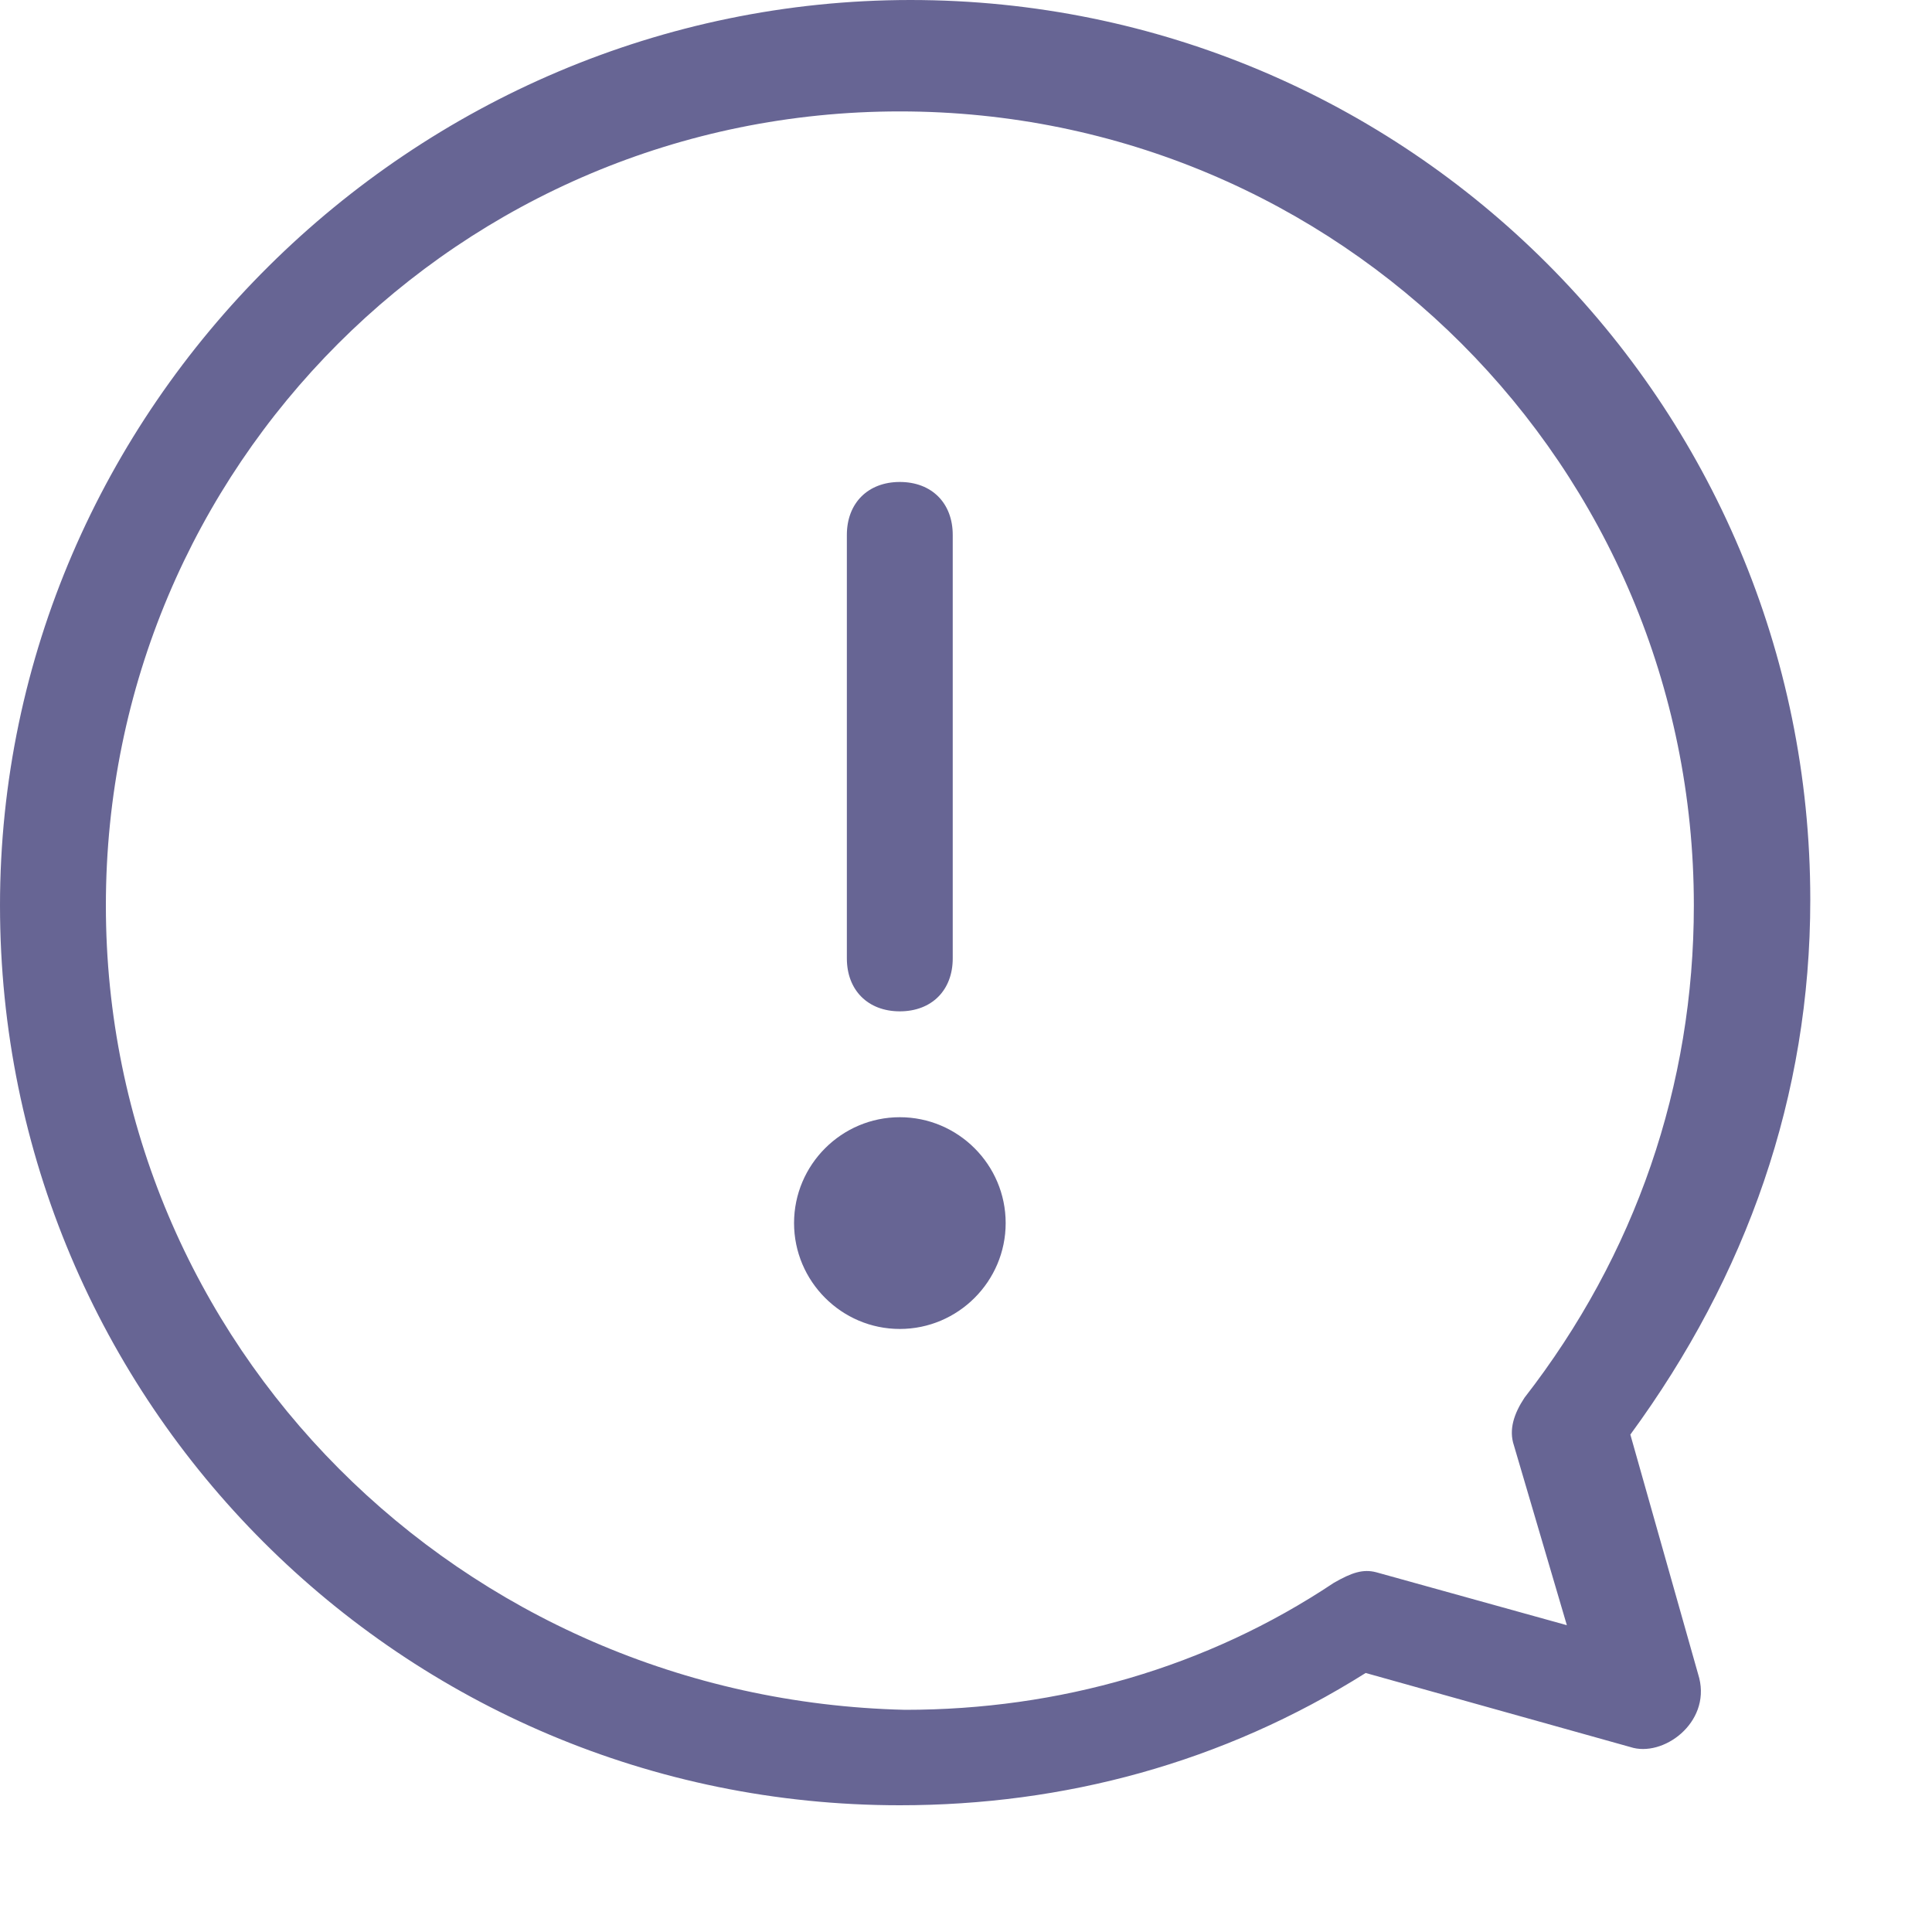<?xml version="1.0" encoding="UTF-8" standalone="no"?>
<svg
   xmlns:dc="http://purl.org/dc/elements/1.1/"
   xmlns:cc="http://creativecommons.org/ns#"
   xmlns:rdf="http://www.w3.org/1999/02/22-rdf-syntax-ns#"
   xmlns:svg="http://www.w3.org/2000/svg"
   xmlns="http://www.w3.org/2000/svg"
   xmlns:sodipodi="http://sodipodi.sourceforge.net/DTD/sodipodi-0.dtd"
   xmlns:inkscape="http://www.inkscape.org/namespaces/inkscape"
   width="15"
   height="15"
   viewBox="0 0 15 15"
   fill="none"
   version="1.1"
   id="svg878"
   sodipodi:docname="icon-error.svg"
   inkscape:version="0.92.5 (2060ec1f9f, 2020-04-08)">
  <defs
     id="defs882" />
  <sodipodi:namedview
     pagecolor="#ffffff"
     bordercolor="#666666"
     borderopacity="1"
     objecttolerance="10"
     gridtolerance="10"
     guidetolerance="10"
     inkscape:pageopacity="0"
     inkscape:pageshadow="2"
     inkscape:window-width="1920"
     inkscape:window-height="2077"
     id="namedview880"
     showgrid="false"
     inkscape:zoom="79.404167"
     inkscape:cx="7.5"
     inkscape:cy="7.5"
     inkscape:window-x="3840"
     inkscape:window-y="0"
     inkscape:window-maximized="0"
     inkscape:current-layer="svg878" />
  <path
     fill-rule="evenodd"
     clip-rule="evenodd"
     d="M7.397 7.441V4.153C7.397 3.906 7.234 3.742 6.986 3.742C6.739 3.742 6.575 3.906 6.575 4.153V7.441C6.575 7.688 6.739 7.852 6.986 7.852C7.234 7.852 7.397 7.688 7.397 7.441ZM6.986 8.674C7.439 8.674 7.808 9.043 7.808 9.496C7.808 9.948 7.439 10.318 6.986 10.318C6.534 10.318 6.165 9.948 6.165 9.496C6.165 9.043 6.534 8.674 6.986 8.674ZM3.43323e-05 7.03C3.43323e-05 10.892 3.124 14.016 6.986 14.016C8.261 14.016 9.494 13.687 10.603 12.989L12.658 13.564C12.91 13.647 13.279 13.379 13.193 13.029L12.658 11.138C13.562 9.905 14.055 8.508 14.055 6.986C14.055 3.124 10.931 0 7.068 0C3.206 0.002 0 3.167 0 7.03L3.43323e-05 7.03ZM0.822 7.03C0.822 3.619 3.575 0.865 6.986 0.865C10.398 0.865 13.151 3.619 13.151 7.03C13.151 8.427 12.698 9.743 11.836 10.852C11.754 10.976 11.713 11.1 11.754 11.222L12.165 12.618L10.685 12.207C10.582 12.18 10.494 12.21 10.356 12.289C9.37 12.947 8.219 13.275 7.027 13.275C3.575 13.194 0.822 10.441 0.822 7.03L0.822 7.03Z"
     fill="#D0021B"
     id="path876"
     style="fill:#676594;fill-opacity:1" />
</svg>
